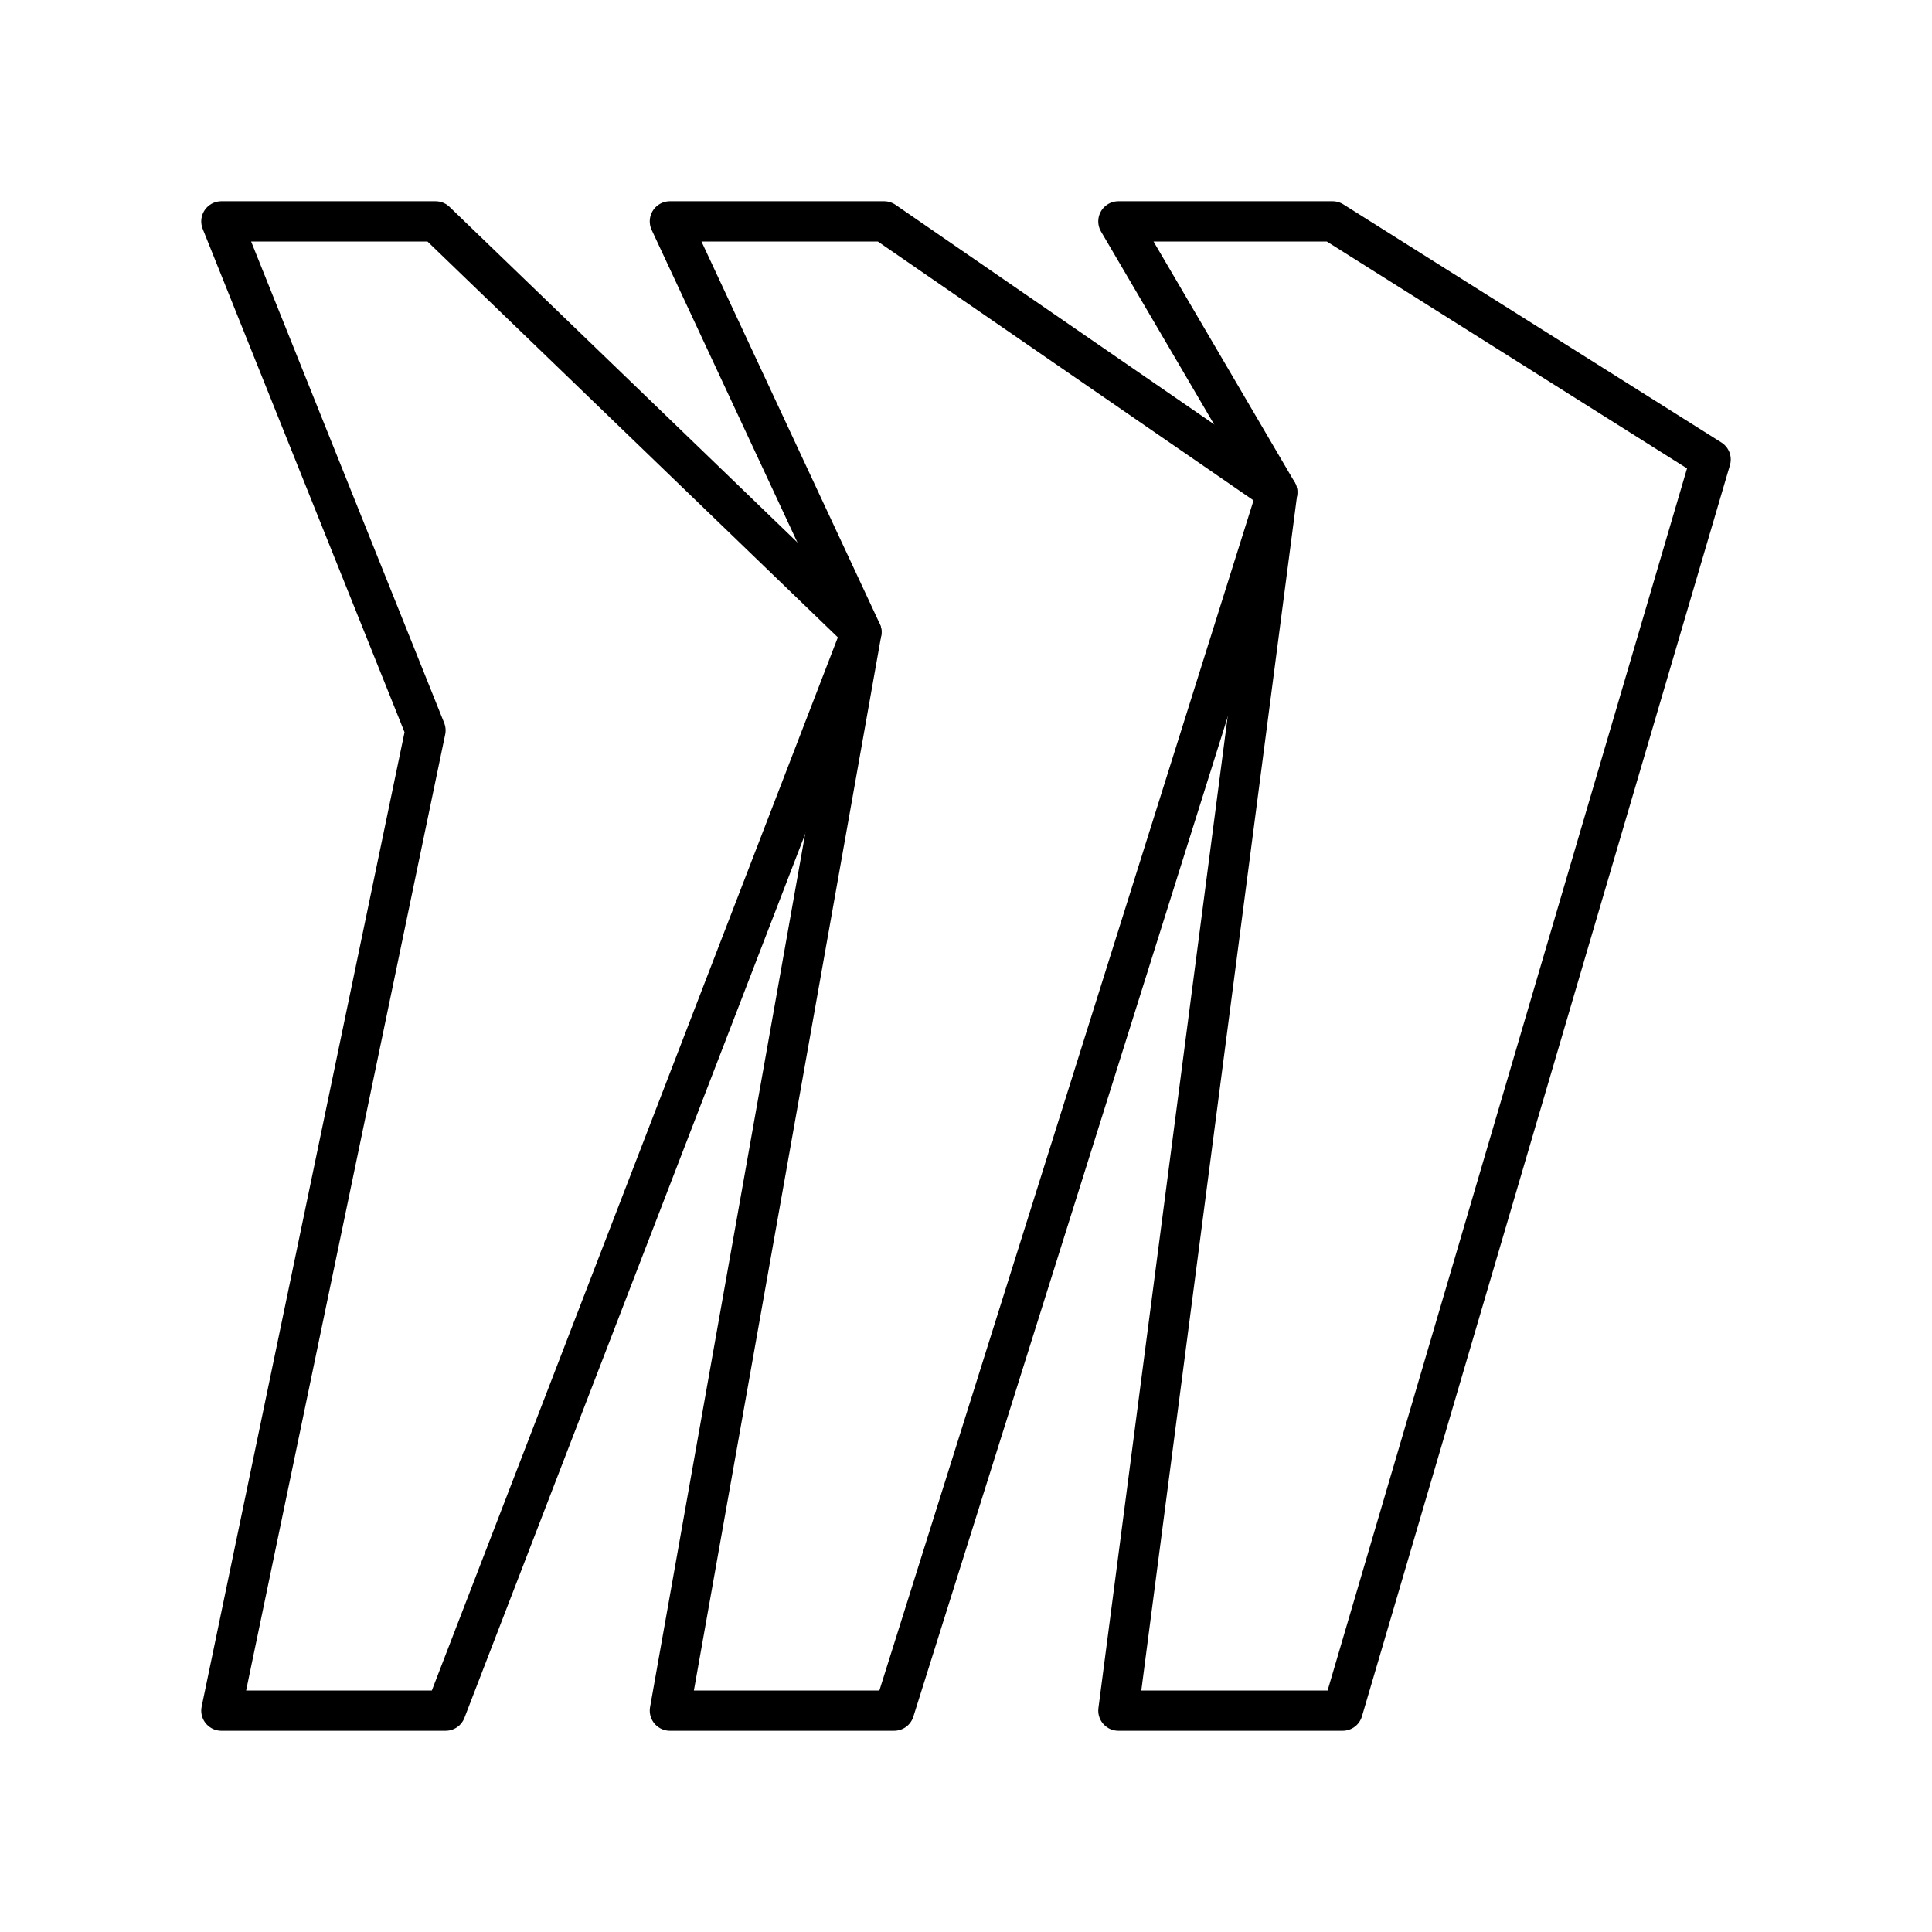 <?xml version="1.0" encoding="UTF-8"?><!-- Uploaded to: SVG Repo, www.svgrepo.com, Generator: SVG Repo Mixer Tools -->
<svg width="800px" height="800px" viewBox="0 0 48 48" id="a" xmlns="http://www.w3.org/2000/svg"><defs><style>.b{fill:none;stroke:#000000;stroke-linecap:round;stroke-linejoin:round;}</style></defs><polygon class="b" points="5.5 5.5 10.822 5.5 21.402 15.705 11.072 42.5 5.5 42.5 10.571 18.146 5.5 5.5"/><polygon class="b" points="16.643 5.5 21.965 5.5 31.732 12.23 22.215 42.5 16.643 42.5 21.402 15.705 16.643 5.5"/><polygon class="b" points="27.786 5.5 33.108 5.5 42.5 11.416 33.358 42.5 27.786 42.5 31.732 12.23 27.786 5.5"/></svg>